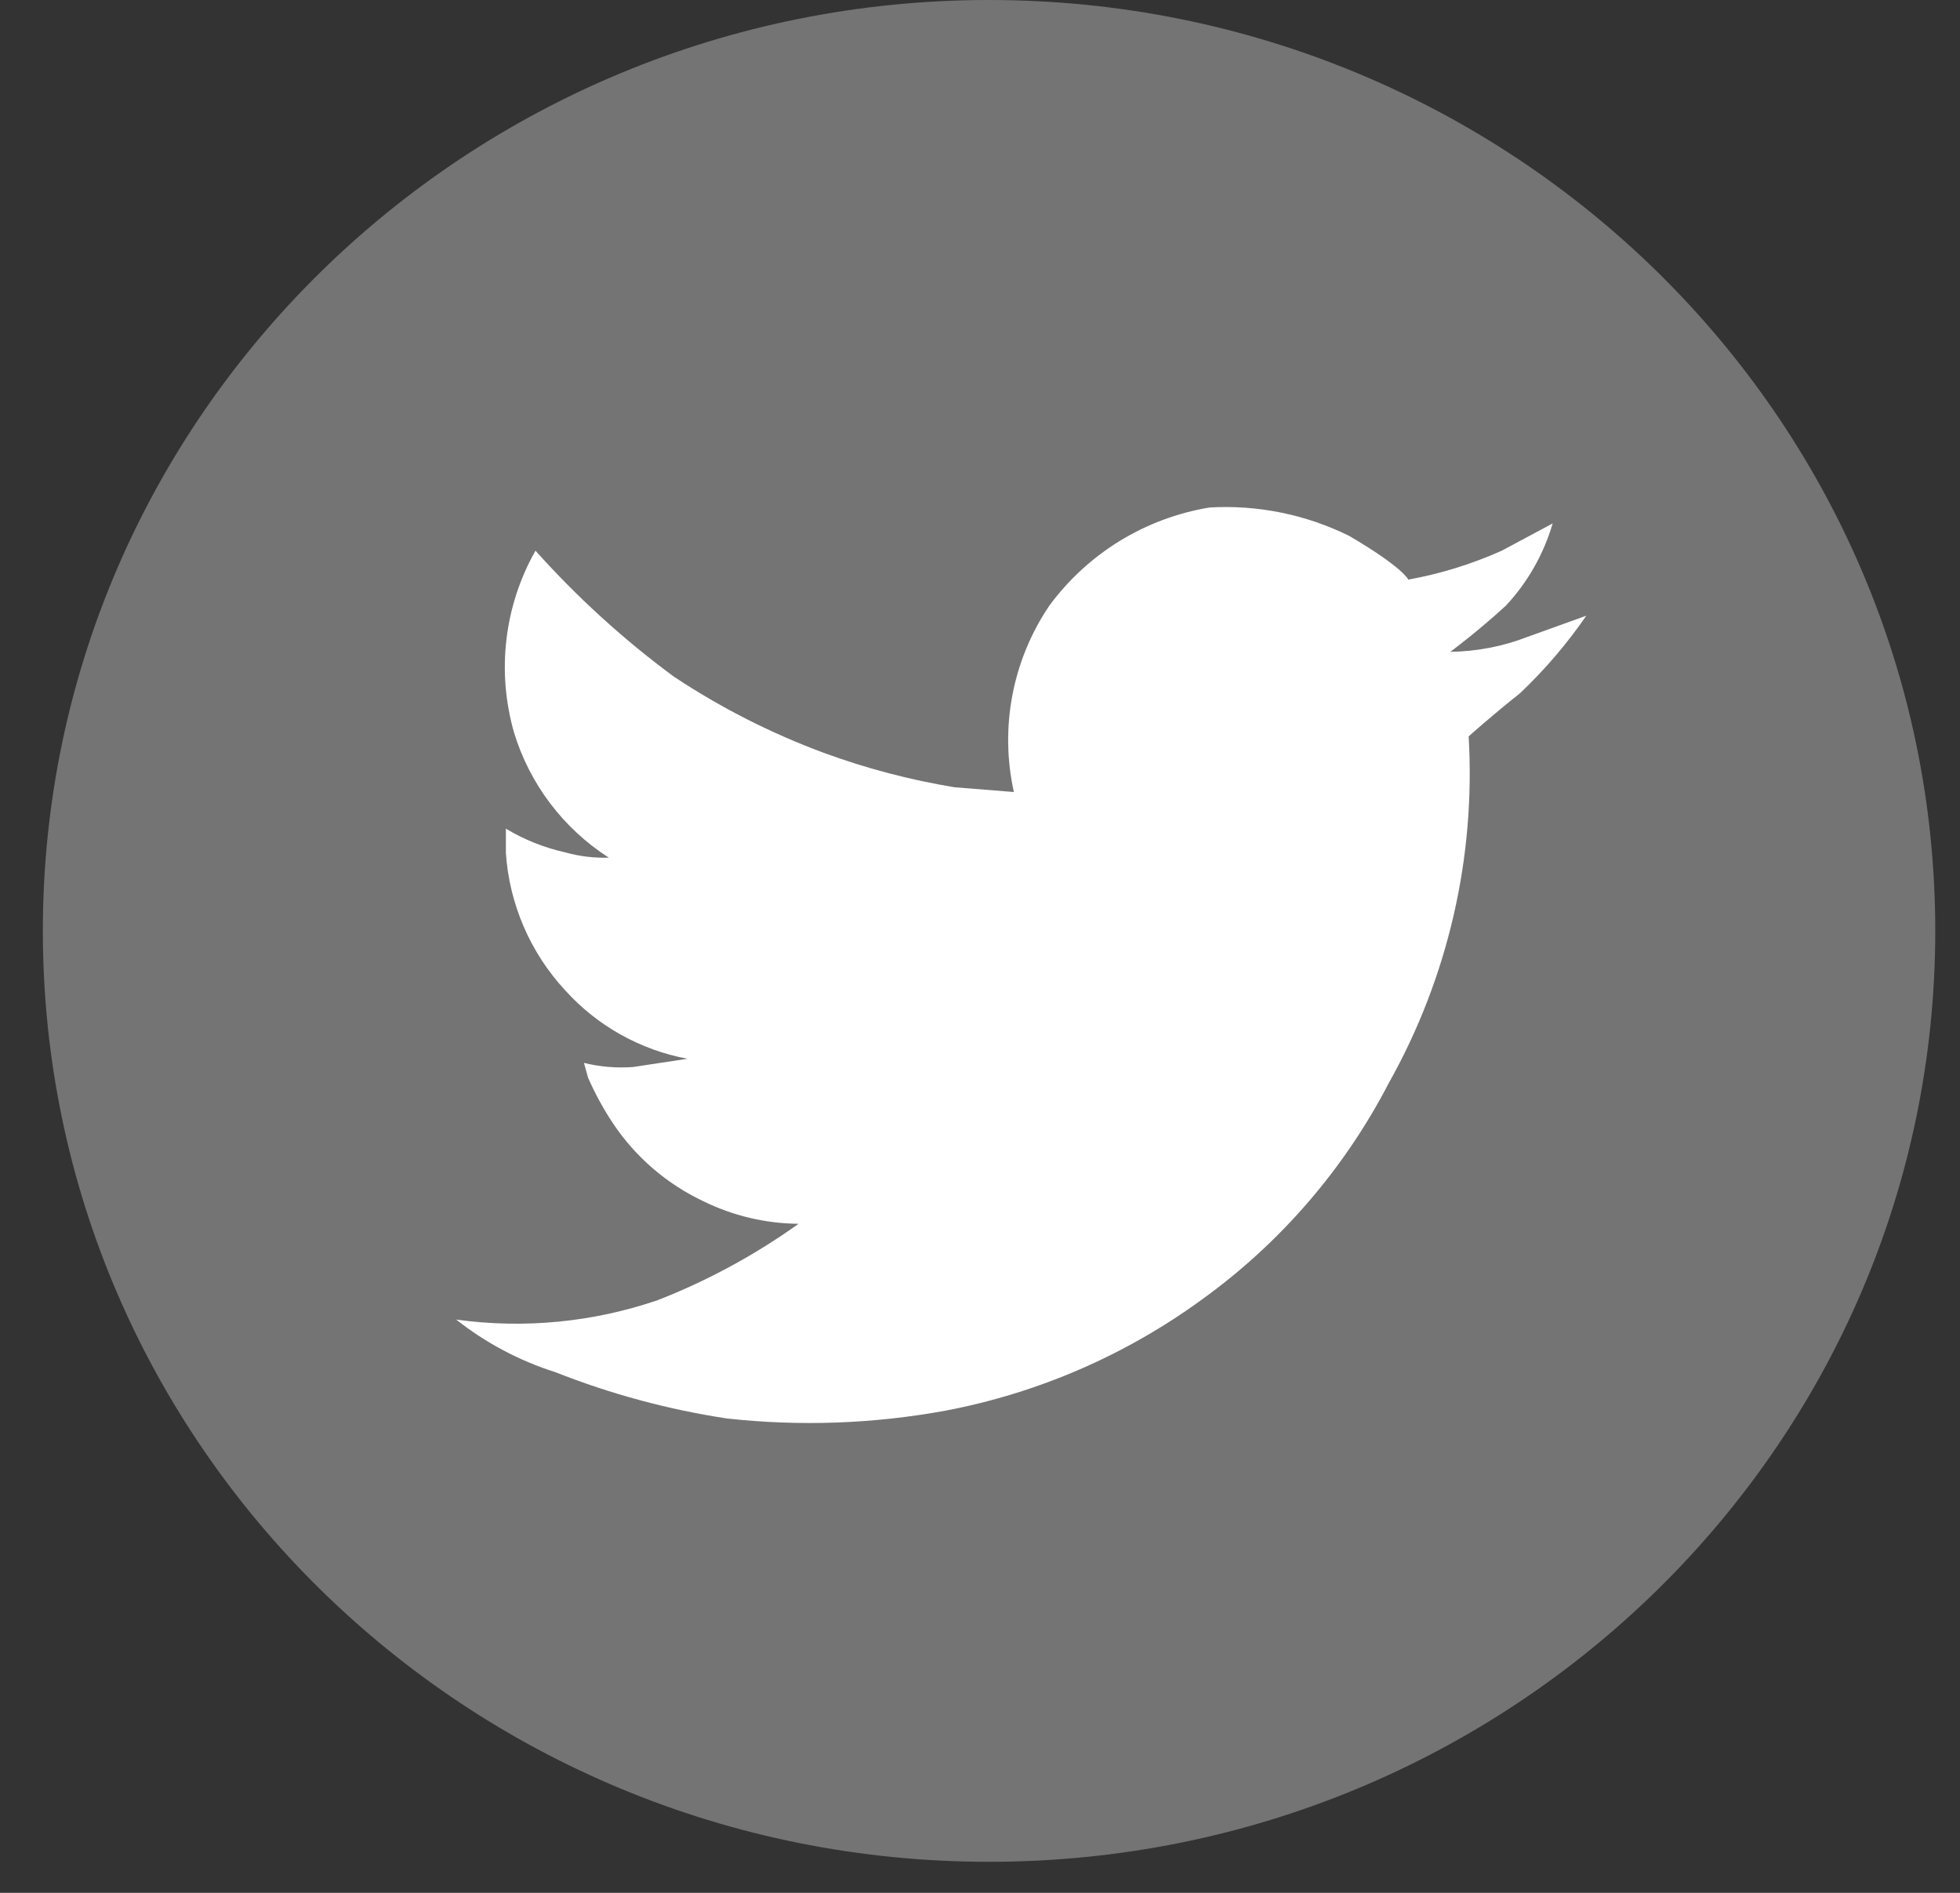 <?xml version="1.0" encoding="UTF-8"?> <svg xmlns="http://www.w3.org/2000/svg" width="29" height="28" viewBox="0 0 29 28" fill="none"><rect x="0" y="0" width="29" height="28" fill="#333333" stroke="none"/> <g clip-path="url(#clip0_730_55)"> <path d="M14.634 27.541C22.366 27.541 28.634 21.375 28.634 13.77C28.634 6.165 22.366 0 14.634 0C6.902 0 0.634 6.165 0.634 13.77C0.634 21.375 6.902 27.541 14.634 27.541Z" fill="#747474"></path> <path d="M7.923 8.146C8.539 8.835 9.226 9.46 9.97 10.009C10.665 10.47 11.411 10.849 12.193 11.138C12.82 11.368 13.467 11.538 14.126 11.646L15.001 11.716C14.79 10.764 14.979 9.767 15.526 8.959C16.097 8.184 16.948 7.663 17.898 7.507C18.611 7.466 19.322 7.611 19.962 7.927C20.767 8.399 20.837 8.574 20.837 8.574C21.314 8.488 21.778 8.344 22.22 8.146L22.973 7.743C22.84 8.197 22.604 8.613 22.281 8.959C21.852 9.353 21.459 9.642 21.459 9.642C21.848 9.637 22.233 9.563 22.596 9.423L23.471 9.108C23.185 9.523 22.857 9.907 22.491 10.254C22.071 10.587 21.73 10.893 21.73 10.893C21.835 12.68 21.425 14.46 20.549 16.02C19.891 17.29 18.944 18.387 17.784 19.223C16.655 20.046 15.358 20.608 13.986 20.868C12.918 21.063 11.828 21.102 10.749 20.982C9.883 20.85 9.035 20.621 8.22 20.299C7.687 20.13 7.189 19.867 6.75 19.52C7.753 19.659 8.775 19.56 9.734 19.232C10.472 18.943 11.171 18.564 11.816 18.103C11.328 18.099 10.846 17.985 10.408 17.77C9.865 17.514 9.402 17.115 9.069 16.616C8.927 16.402 8.804 16.177 8.701 15.942L8.64 15.723C8.877 15.781 9.122 15.802 9.366 15.784L10.171 15.662C9.472 15.531 8.836 15.175 8.36 14.647C7.845 14.09 7.536 13.374 7.485 12.617V12.258C7.756 12.421 8.051 12.539 8.36 12.608C8.57 12.667 8.789 12.694 9.008 12.687C8.337 12.257 7.84 11.602 7.607 10.841C7.346 9.936 7.459 8.965 7.923 8.146V8.146Z" fill="white"></path> </g> <defs> <clipPath id="clip0_730_55"> <rect width="28" height="27.541" fill="white" transform="translate(0.634)"></rect> </clipPath> </defs> </svg> 